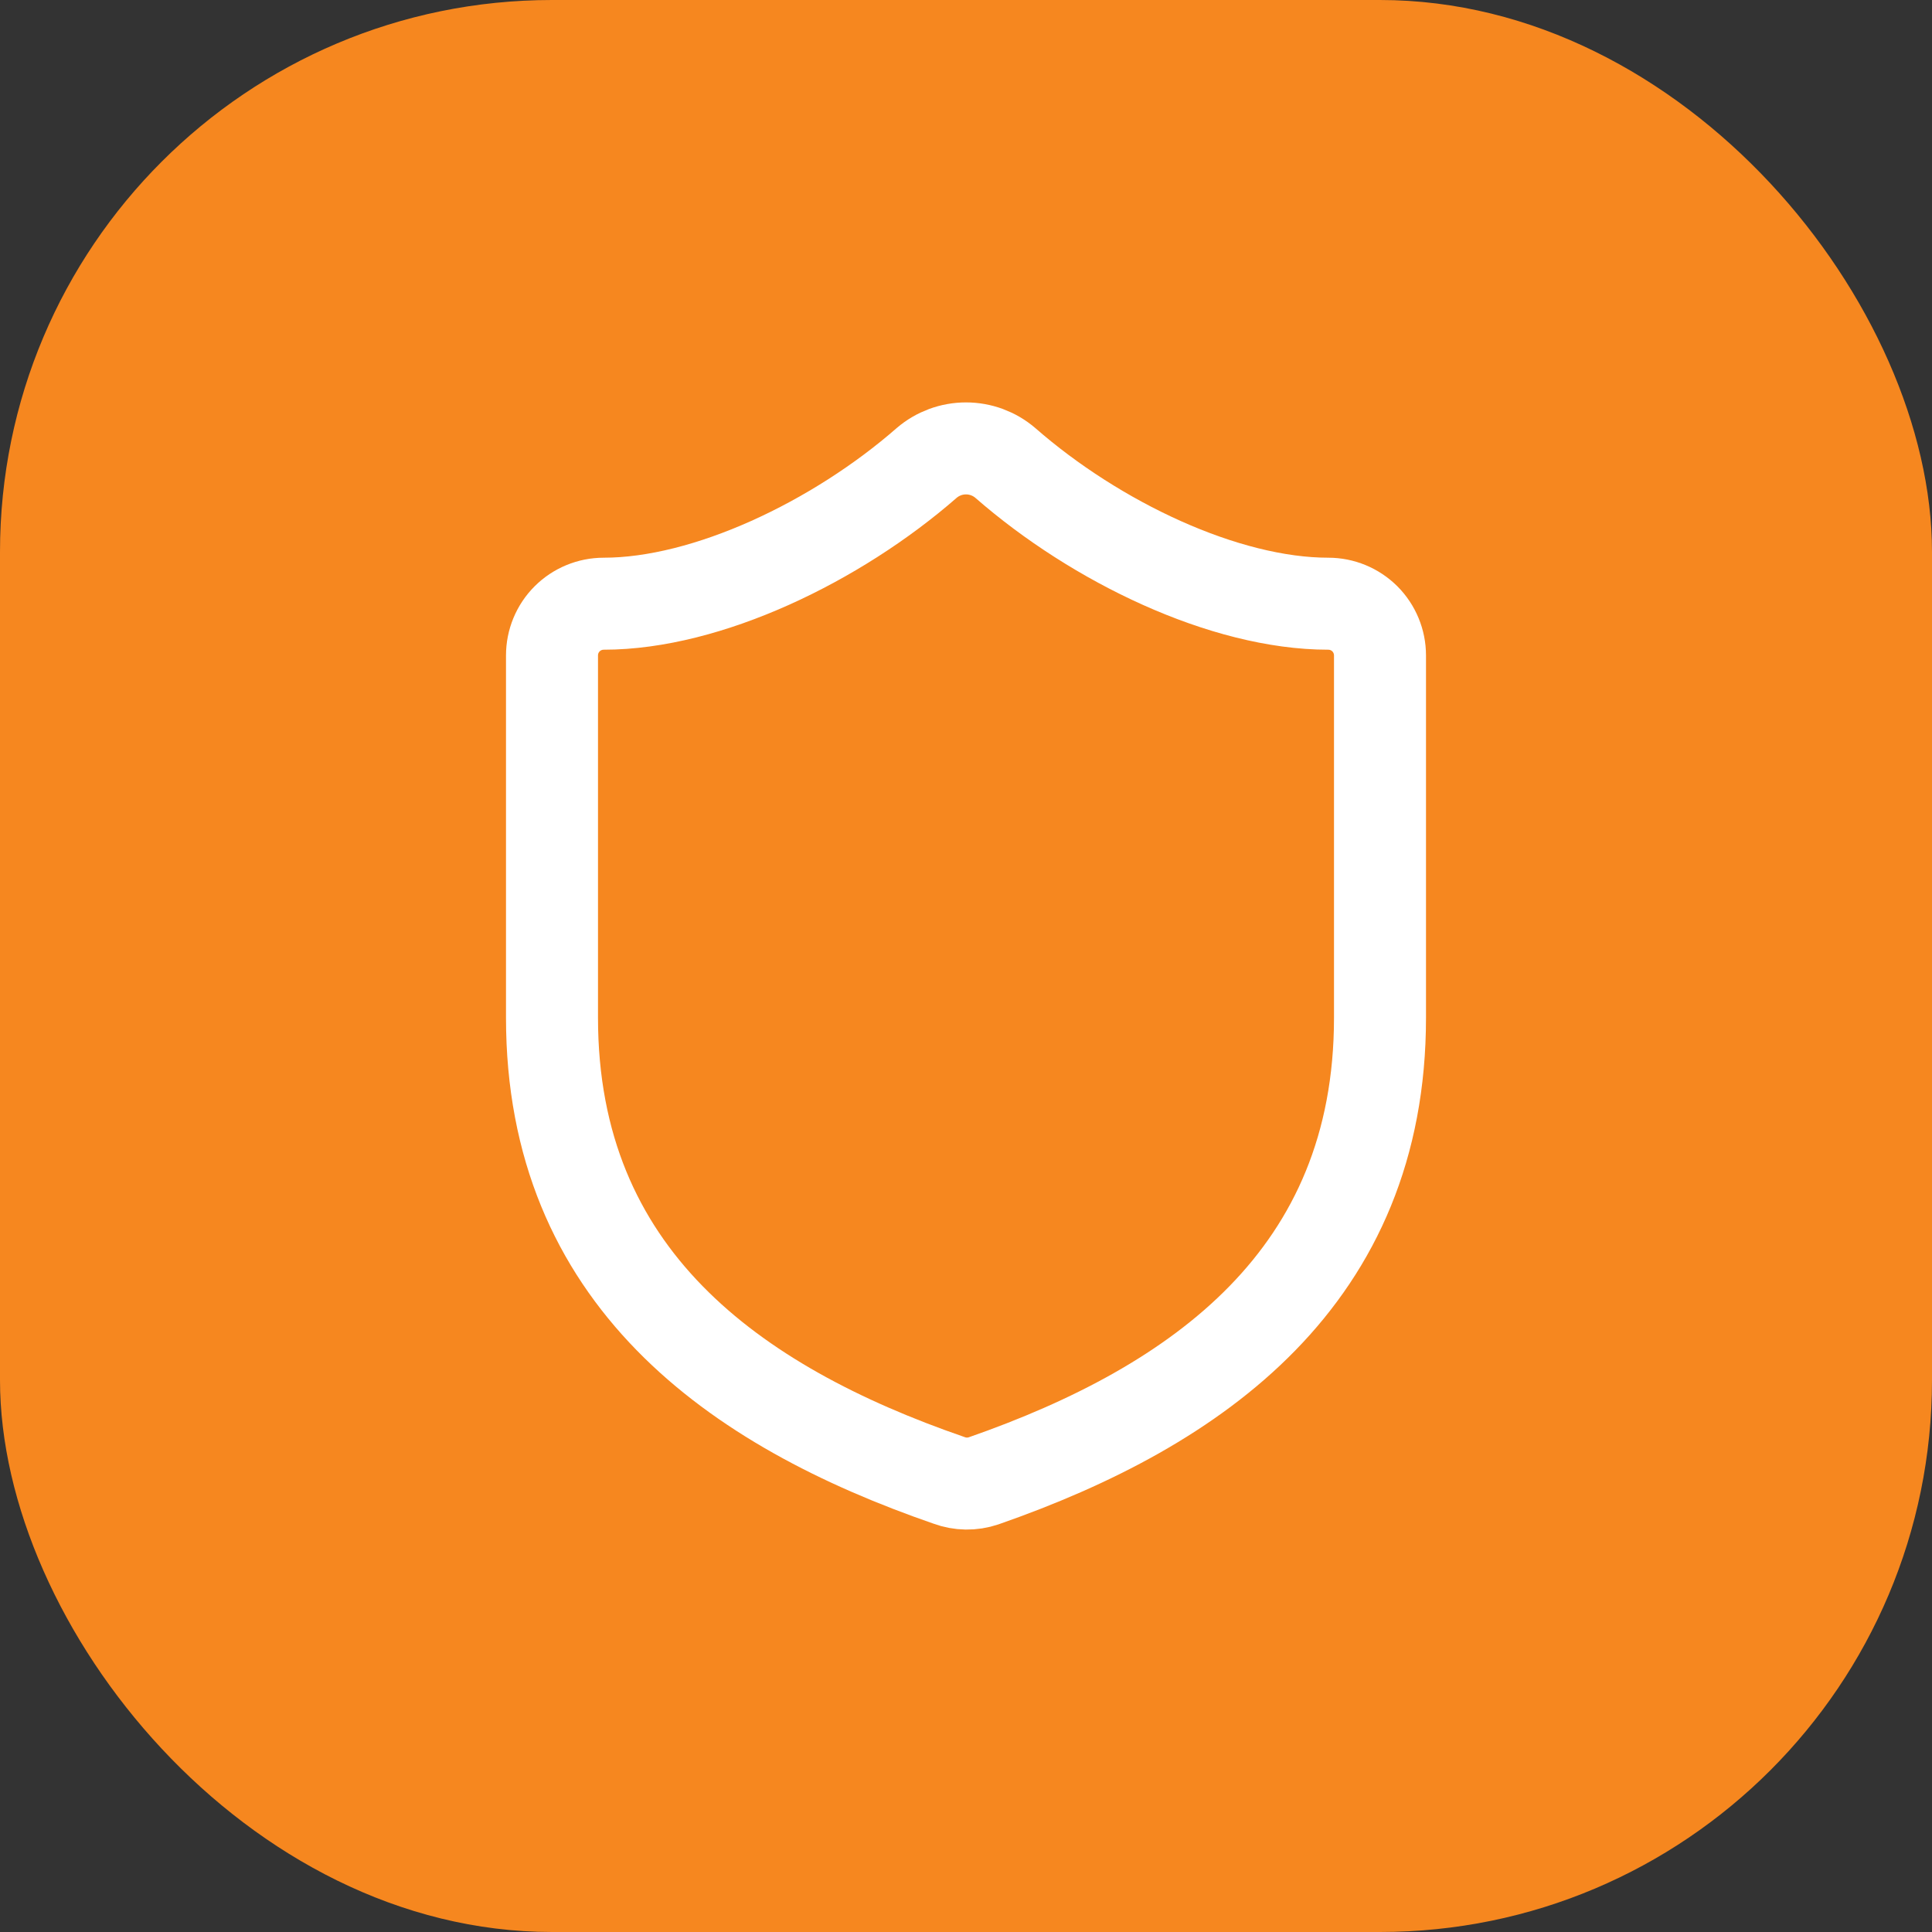 <svg xmlns="http://www.w3.org/2000/svg" width="42" height="42" viewBox="0 0 42 42" fill="none"><rect x="0" y="0" width="42" height="42" fill="#333333" stroke="none"/><rect width="42" height="42" rx="12" fill="#F6871F"></rect><path d="M30 22.124C30 27.749 26.062 30.561 21.383 32.192C21.137 32.275 20.871 32.271 20.629 32.181C15.938 30.561 12 27.749 12 22.124V14.249C12 13.95 12.118 13.664 12.329 13.453C12.54 13.242 12.827 13.124 13.125 13.124C15.375 13.124 18.188 11.774 20.145 10.064C20.383 9.86 20.686 9.748 21 9.748C21.314 9.748 21.617 9.86 21.855 10.064C23.824 11.785 26.625 13.124 28.875 13.124C29.173 13.124 29.459 13.242 29.671 13.453C29.881 13.664 30 13.95 30 14.249V22.124Z" stroke="white" stroke-width="2" stroke-linecap="round" stroke-linejoin="round"></path></svg>